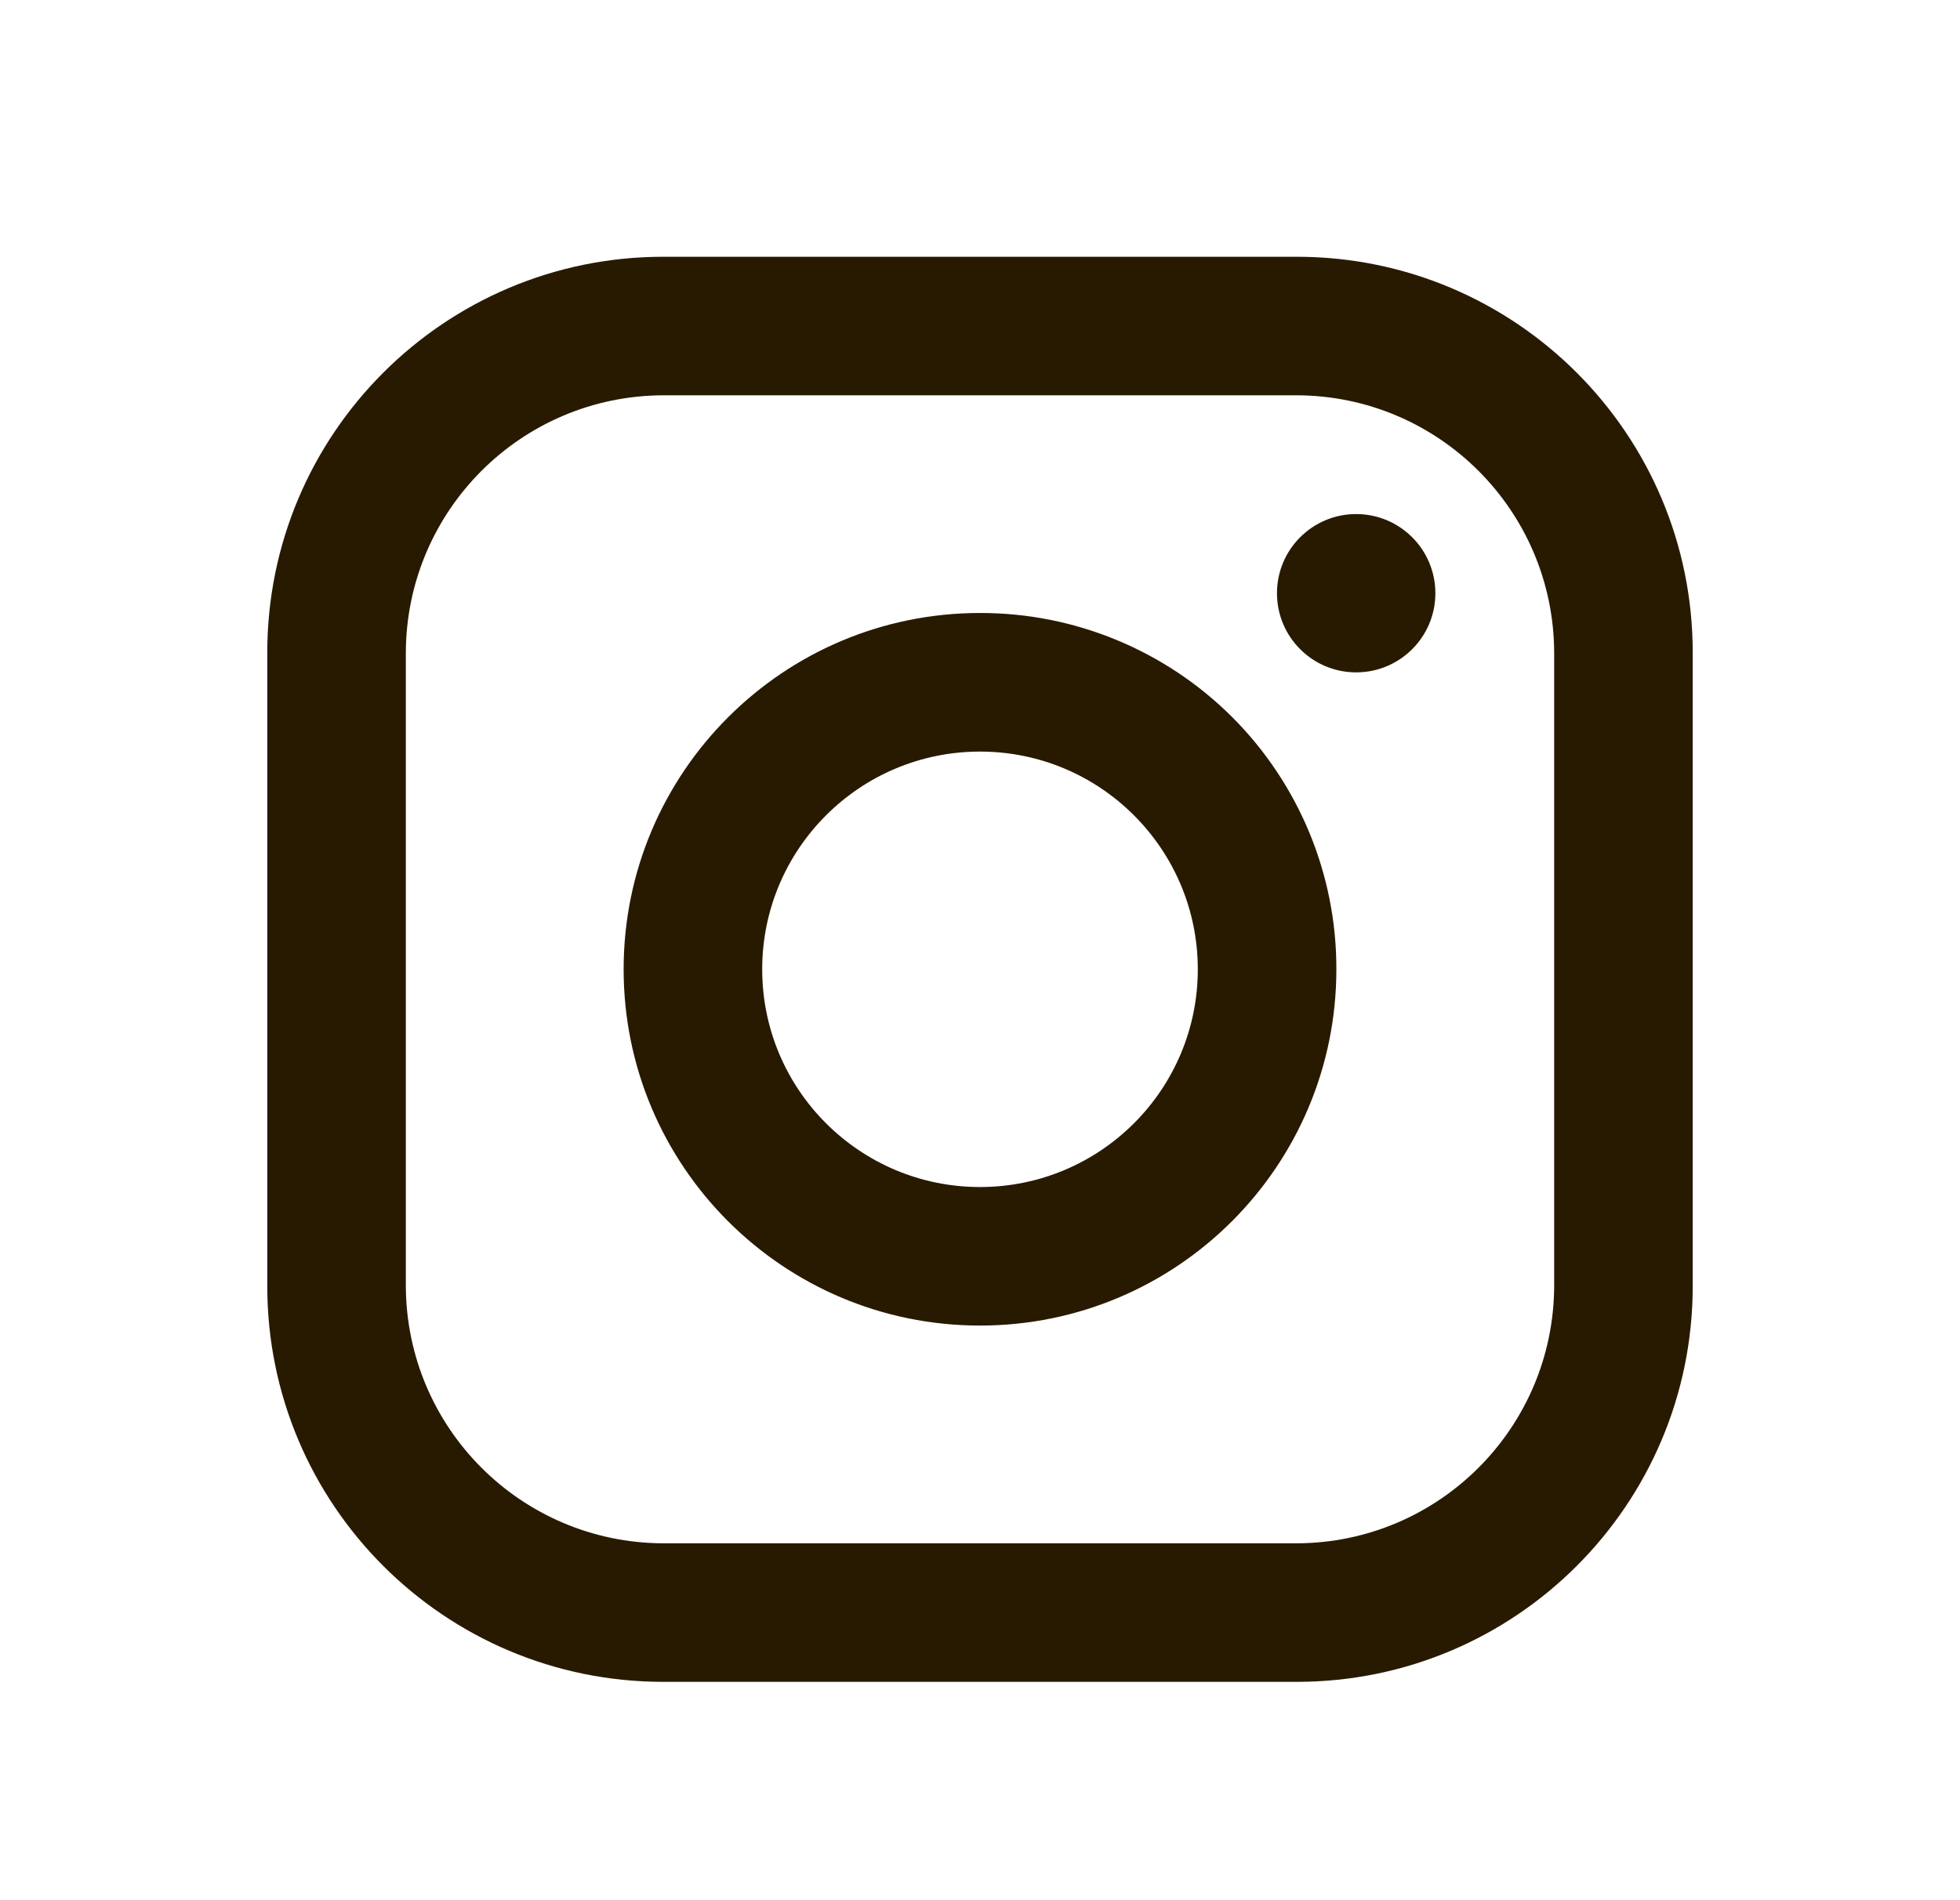 <svg width="33" height="32" viewBox="0 0 33 32" fill="none" xmlns="http://www.w3.org/2000/svg">
<path fill-rule="evenodd" clip-rule="evenodd" d="M21.833 4.324H11.167C7.485 4.324 4.5 7.308 4.5 10.99V21.657C4.5 25.339 7.485 28.323 11.167 28.323H21.833C25.515 28.323 28.5 25.339 28.5 21.657V10.99C28.5 7.308 25.515 4.324 21.833 4.324ZM26.167 21.657C26.159 24.047 24.224 25.983 21.833 25.99H11.167C8.776 25.983 6.841 24.047 6.833 21.657V10.99C6.841 8.6 8.776 6.664 11.167 6.657H21.833C24.224 6.664 26.159 8.6 26.167 10.99V21.657ZM22.833 11.323C23.57 11.323 24.167 10.727 24.167 9.99C24.167 9.254 23.57 8.657 22.833 8.657C22.097 8.657 21.5 9.254 21.5 9.99C21.5 10.727 22.097 11.323 22.833 11.323ZM16.5 10.323C13.186 10.323 10.5 13.01 10.5 16.323C10.5 19.637 13.186 22.323 16.5 22.323C19.814 22.323 22.5 19.637 22.5 16.323C22.504 14.731 21.872 13.203 20.747 12.077C19.62 10.951 18.092 10.32 16.5 10.323ZM12.833 16.323C12.833 18.349 14.475 19.99 16.5 19.99C18.525 19.99 20.167 18.349 20.167 16.323C20.167 14.299 18.525 12.657 16.5 12.657C14.475 12.657 12.833 14.299 12.833 16.323Z" fill="#281A01"/>
</svg>
